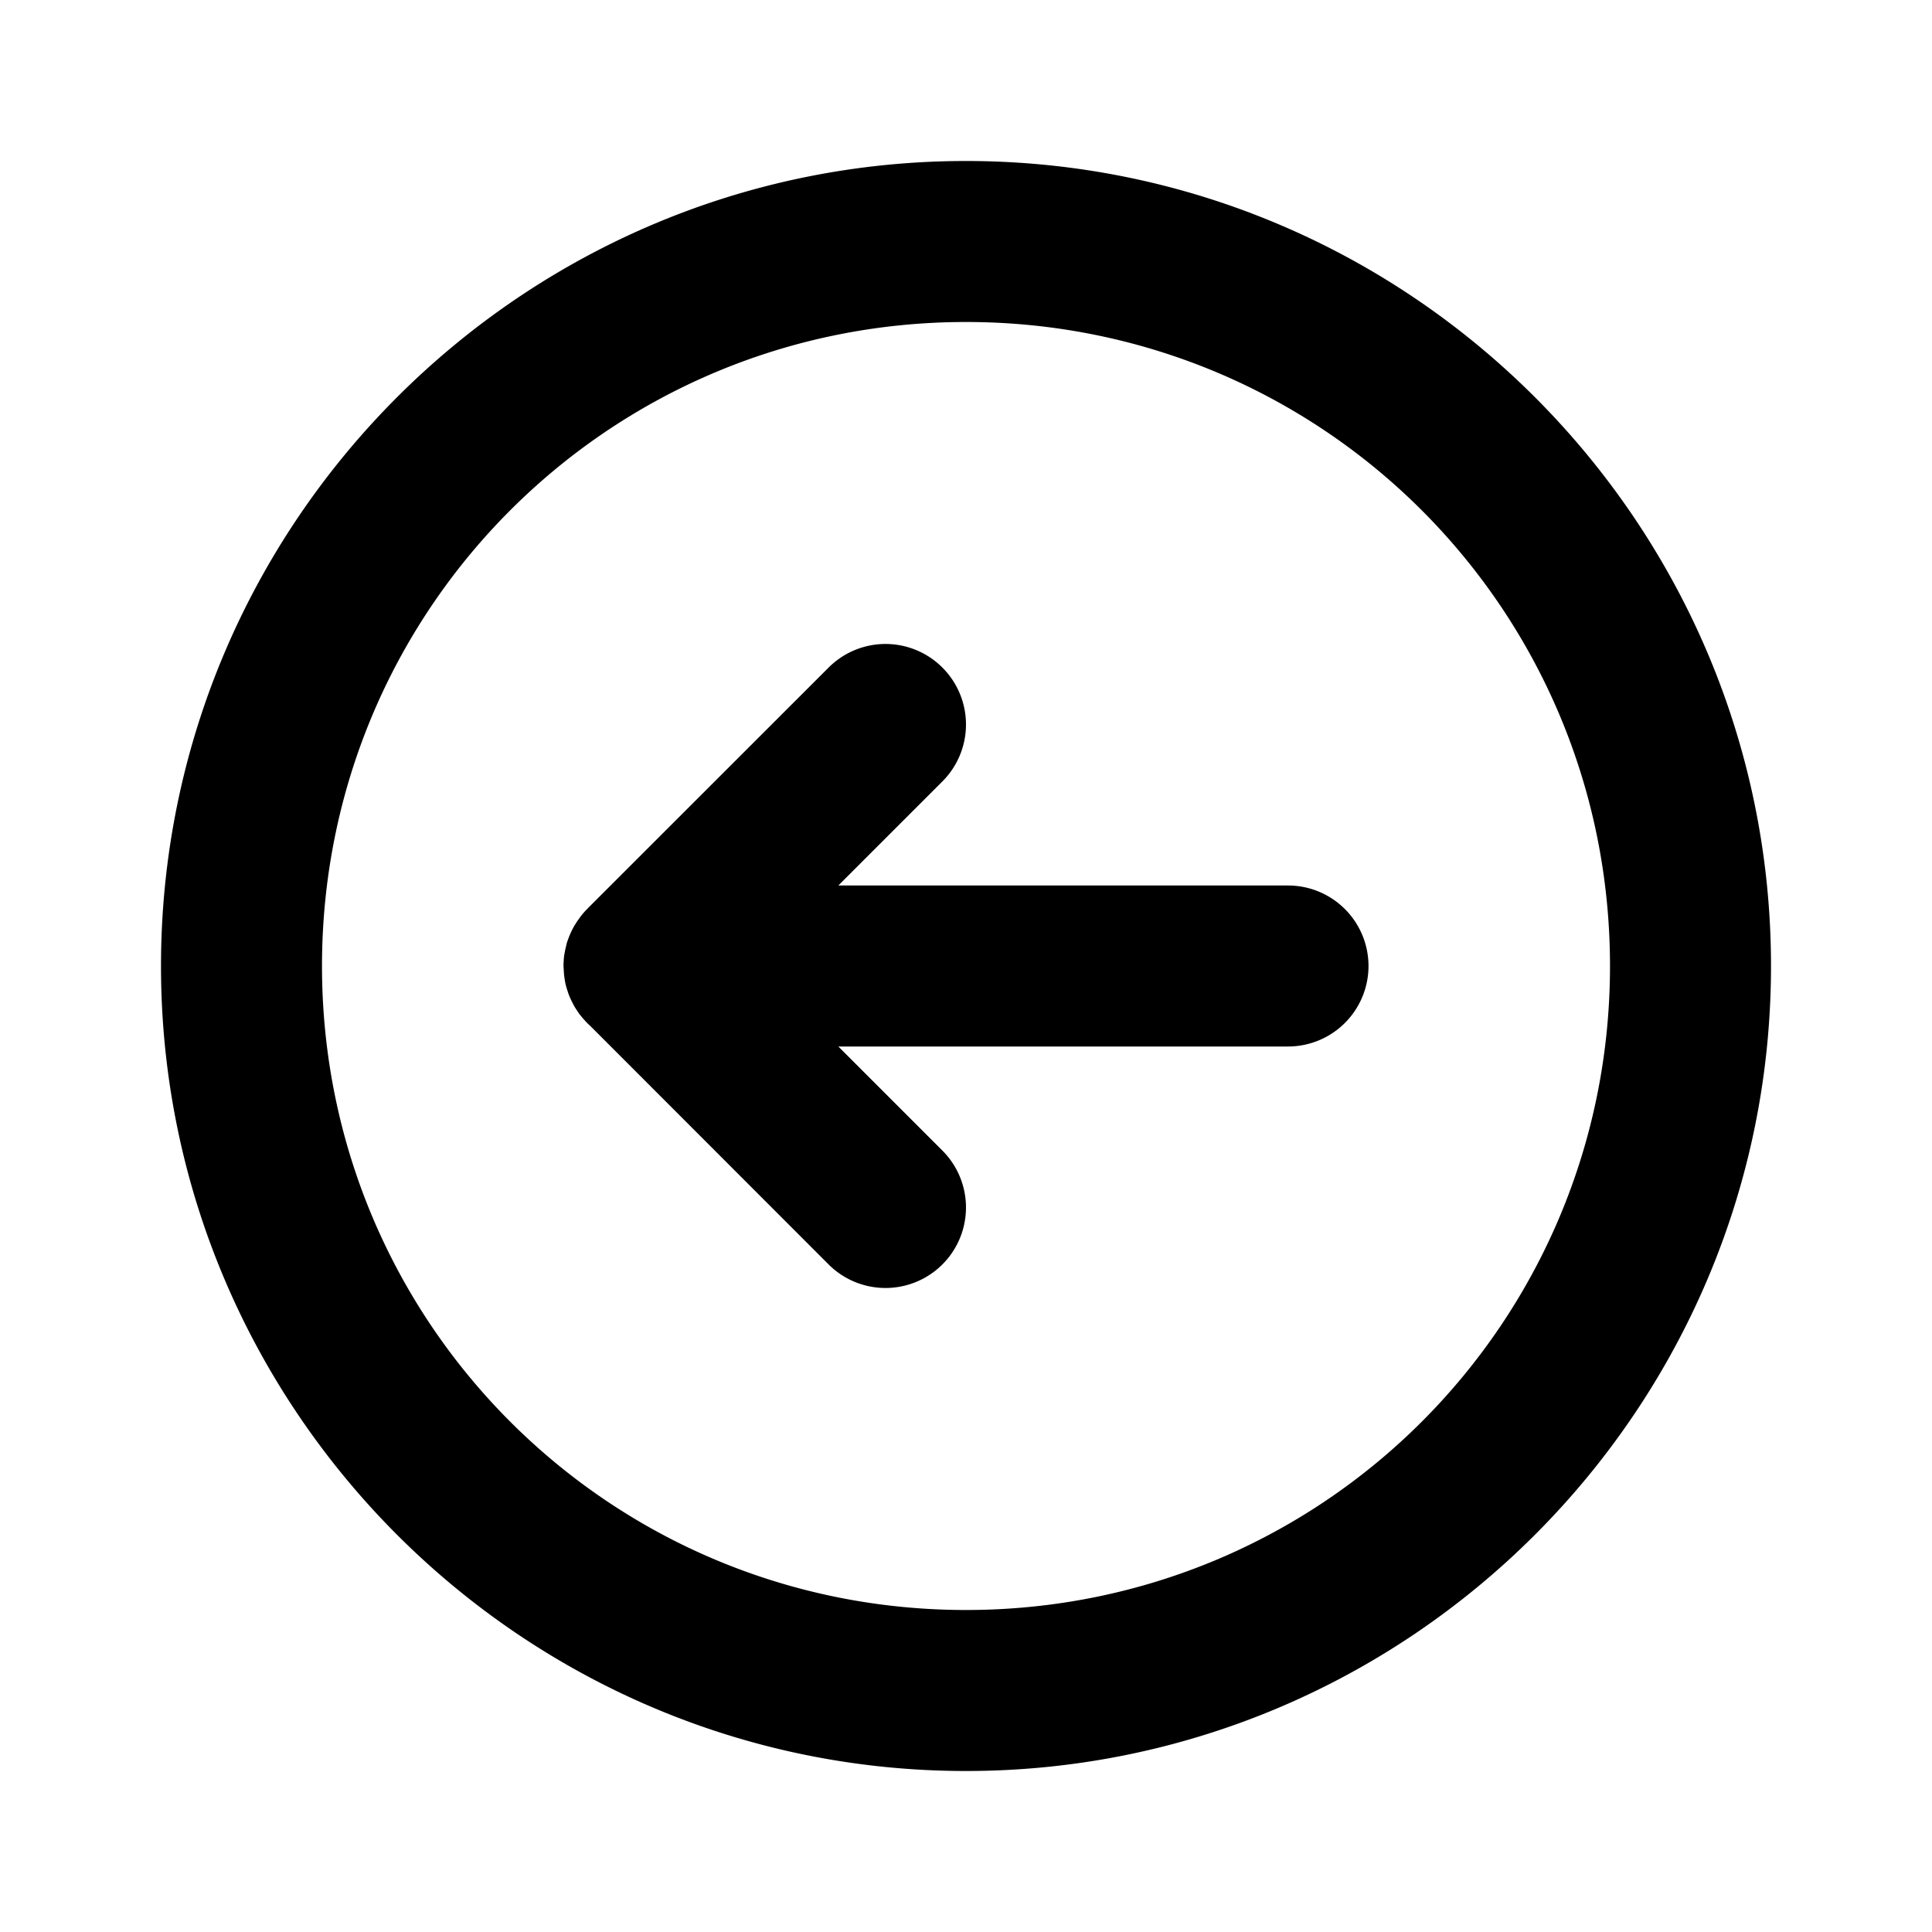 <?xml version="1.0" ?>
<!-- Uploaded to: SVG Repo, www.svgrepo.com, Generator: SVG Repo Mixer Tools -->
<svg width="800px" height="800px" viewBox="0 0 24 24" id="SVGRoot" version="1.1" xmlns="http://www.w3.org/2000/svg" xmlns:cc="http://creativecommons.org/ns#" xmlns:dc="http://purl.org/dc/elements/1.1/" xmlns:inkscape="http://www.inkscape.org/namespaces/inkscape" xmlns:rdf="http://www.w3.org/1999/02/22-rdf-syntax-ns#" xmlns:sodipodi="http://sodipodi.sourceforge.net/DTD/sodipodi-0.dtd" xmlns:svg="http://www.w3.org/2000/svg">
<defs id="defs2"/>
<g id="layer1">
<path d="M 12 2 C 6.489 2 2 6.489 2 12 C 2 17.511 6.489 22 12 22 C 17.511 22 22 17.511 22 12 C 22 6.489 17.511 2 12 2 z M 12 4 C 16.43 4 20 7.57 20 12 C 20 16.43 16.43 20 12 20 C 7.57 20 4 16.43 4 12 C 4 7.57 7.57 4 12 4 z M 11.029 8 A 1 1 0 0 0 10.293 8.293 L 7.312 11.273 L 7.293 11.293 A 1 1 0 0 0 7.283 11.303 A 1 1 0 0 0 7.236 11.355 A 1 1 0 0 0 7.186 11.422 A 1 1 0 0 0 7.146 11.482 A 1 1 0 0 0 7.129 11.51 A 1 1 0 0 0 7.1 11.566 A 1 1 0 0 0 7.068 11.639 A 1 1 0 0 0 7.064 11.65 A 1 1 0 0 0 7.041 11.715 A 1 1 0 0 0 7.033 11.75 A 1 1 0 0 0 7.023 11.791 A 1 1 0 0 0 7.016 11.828 A 1 1 0 0 0 7.008 11.871 A 1 1 0 0 0 7.002 11.943 A 1 1 0 0 0 7 11.988 A 1 1 0 0 0 7 12 A 1 1 0 0 0 7.002 12.029 A 1 1 0 0 0 7.004 12.066 A 1 1 0 0 0 7.008 12.117 A 1 1 0 0 0 7.012 12.146 A 1 1 0 0 0 7.025 12.223 A 1 1 0 0 0 7.041 12.281 A 1 1 0 0 0 7.055 12.324 A 1 1 0 0 0 7.059 12.338 A 1 1 0 0 0 7.088 12.408 A 1 1 0 0 0 7.121 12.475 A 1 1 0 0 0 7.135 12.502 A 1 1 0 0 0 7.164 12.547 A 1 1 0 0 0 7.178 12.568 A 1 1 0 0 0 7.201 12.602 A 1 1 0 0 0 7.219 12.623 A 1 1 0 0 0 7.266 12.678 A 1 1 0 0 0 7.285 12.699 A 1 1 0 0 0 7.293 12.707 A 1 1 0 0 0 7.334 12.746 L 10.293 15.707 A 1 1 0 0 0 11.707 15.707 A 1 1 0 0 0 11.707 14.293 L 10.414 13 L 16 13 A 1 1 0 0 0 17 12 A 1 1 0 0 0 16 11 L 10.414 11 L 11.707 9.707 A 1 1 0 0 0 11.707 8.293 A 1 1 0 0 0 11.029 8 z " id="path2488" style="color:#000000;font-style:normal;font-variant:normal;font-weight:normal;font-stretch:normal;font-size:medium;line-height:normal;font-family:sans-serif;font-variant-ligatures:normal;font-variant-position:normal;font-variant-caps:normal;font-variant-numeric:normal;font-variant-alternates:normal;font-variant-east-asian:normal;font-feature-settings:normal;font-variation-settings:normal;text-indent:0;text-align:start;text-decoration:none;text-decoration-line:none;text-decoration-style:solid;text-decoration-color:#000000;letter-spacing:normal;word-spacing:normal;text-transform:none;writing-mode:lr-tb;direction:ltr;text-orientation:mixed;dominant-baseline:auto;baseline-shift:baseline;text-anchor:start;white-space:normal;shape-padding:0;shape-margin:0;inline-size:0;clip-rule:nonzero;display:inline;overflow:visible;visibility:visible;isolation:auto;mix-blend-mode:normal;color-interpolation:sRGB;color-interpolation-filters:linearRGB;solid-color:#000000;solid-opacity:1;vector-effect:none;fill:#000000;fill-opacity:1;fill-rule:nonzero;stroke:none;stroke-width:2;stroke-linecap:round;stroke-linejoin:miter;stroke-miterlimit:4;stroke-dasharray:none;stroke-dashoffset:0;stroke-opacity:1;color-rendering:auto;image-rendering:auto;shape-rendering:auto;text-rendering:auto;enable-background:accumulate;stop-color:#000000;stop-opacity:1;opacity:1"/>
</g>
</svg>
